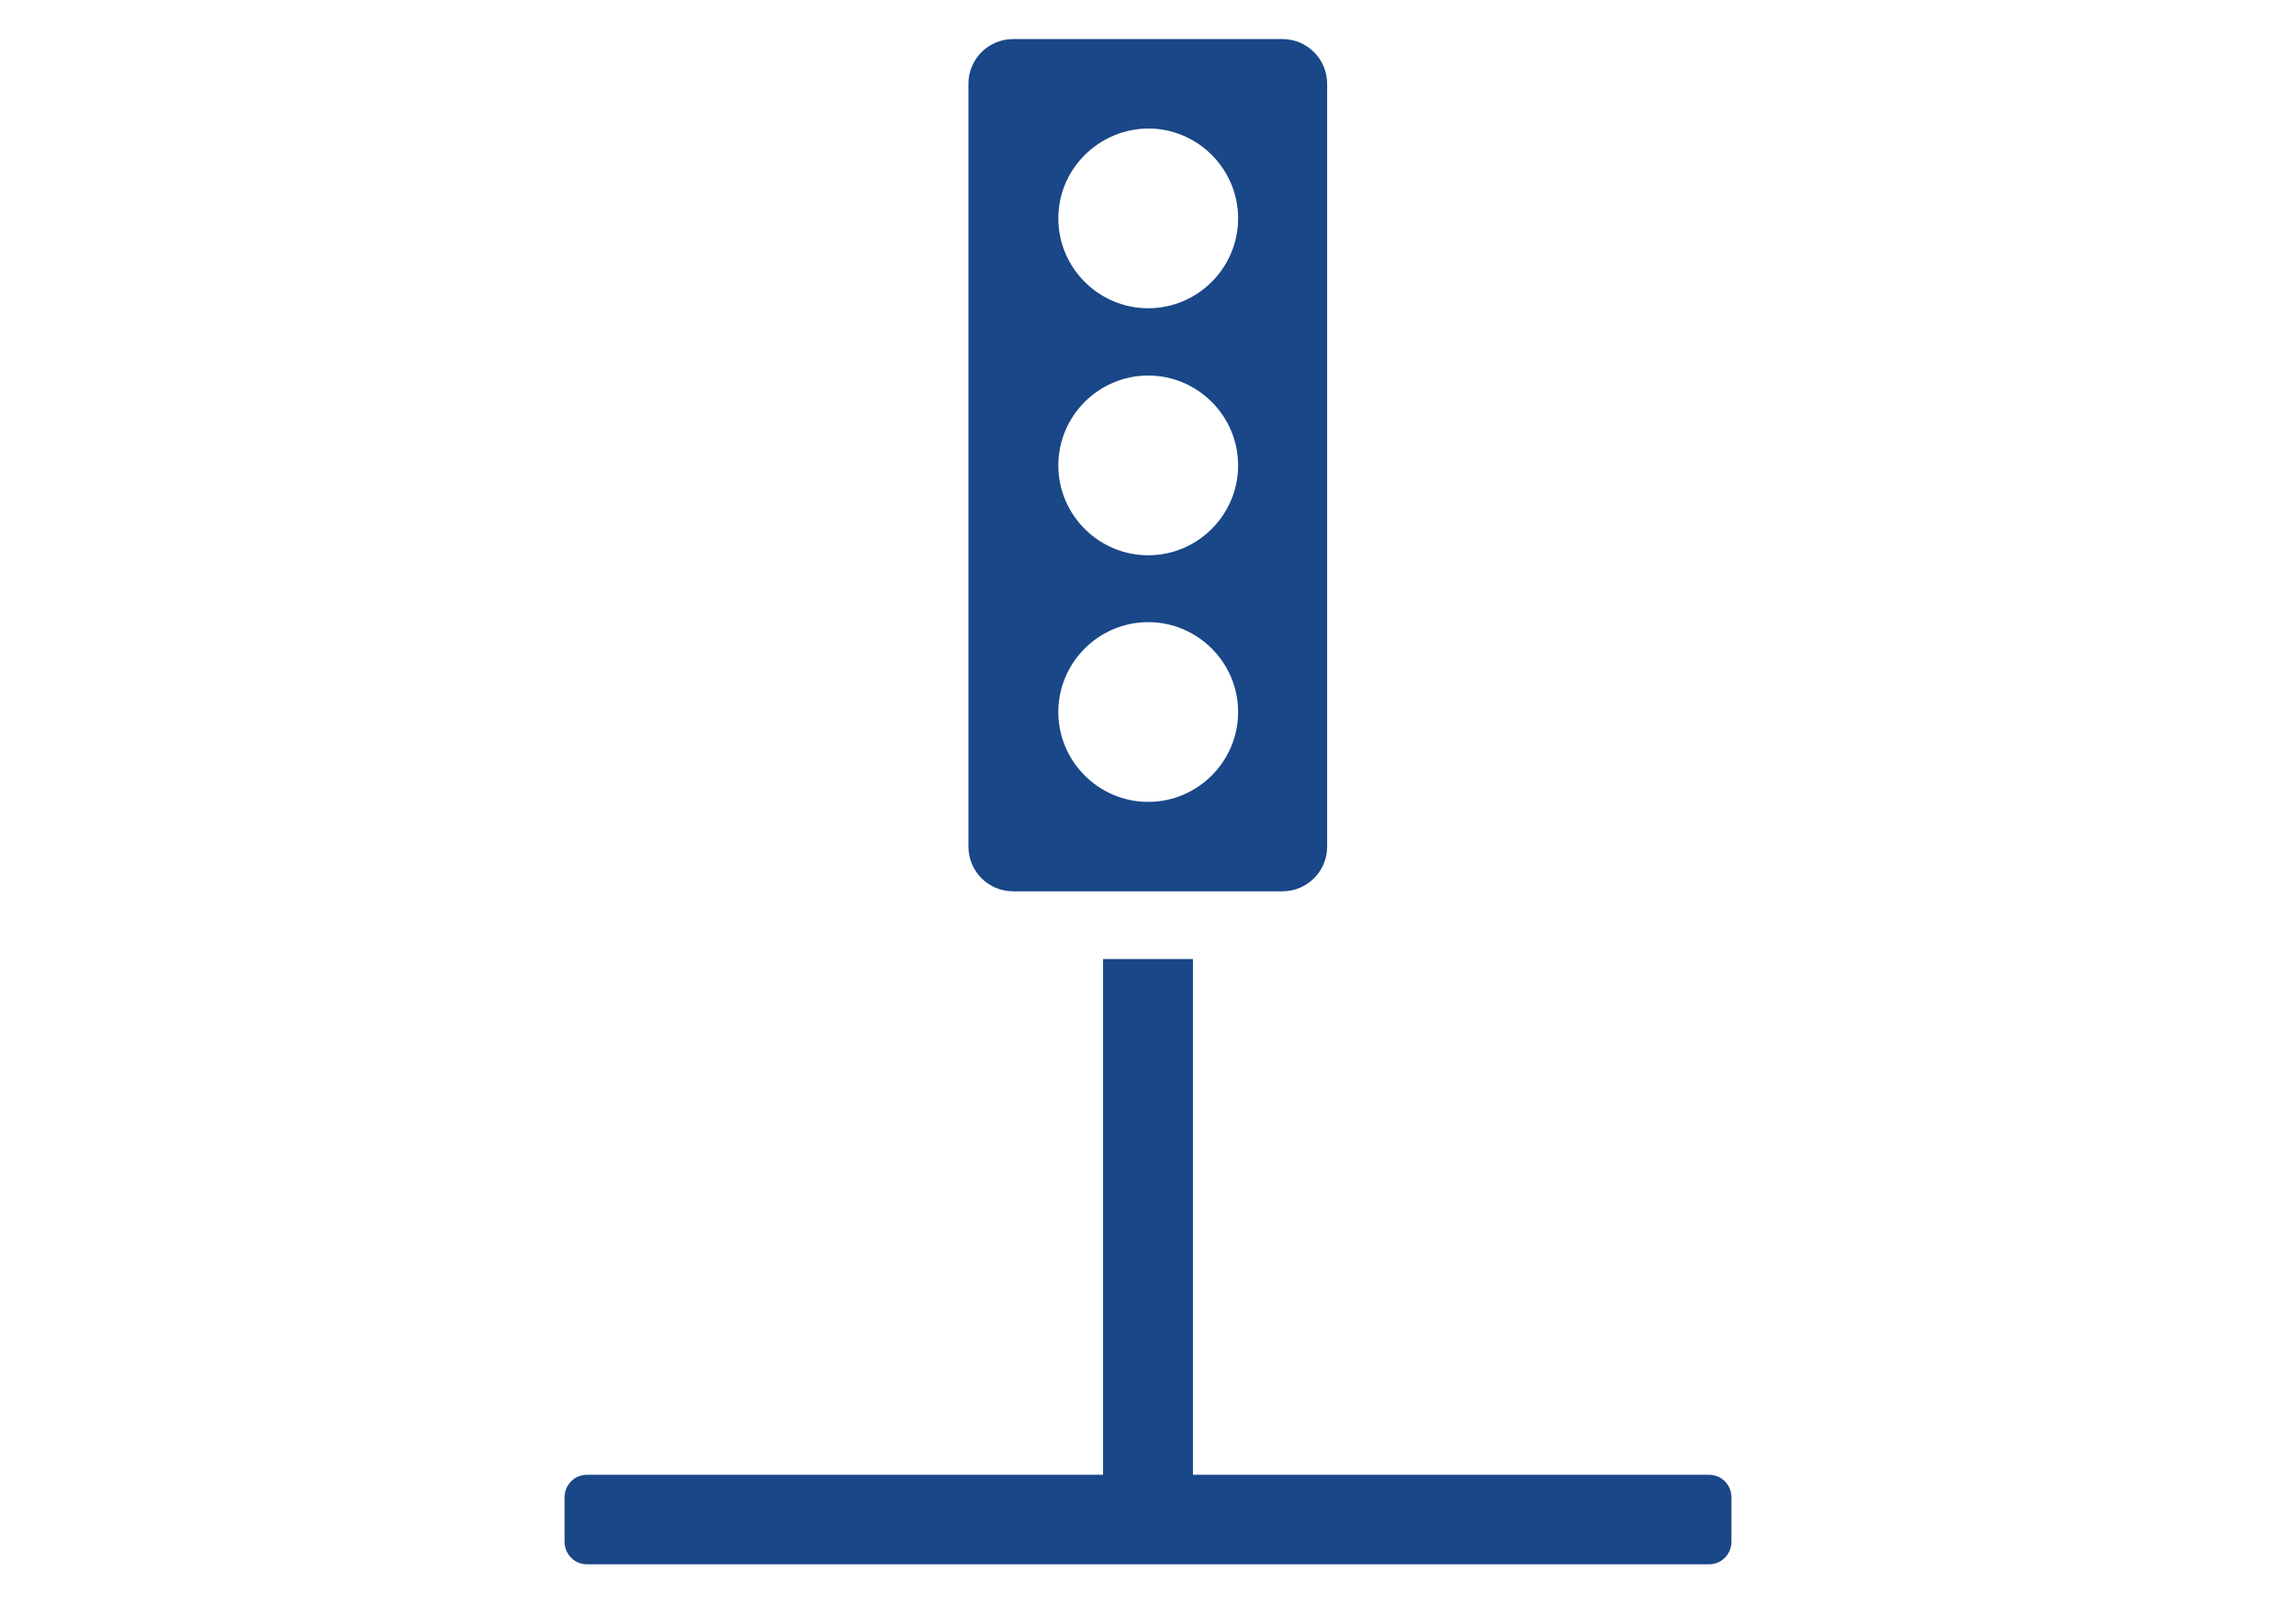 <?xml version="1.0" encoding="utf-8"?>
<!-- Generator: Adobe Illustrator 22.1.0, SVG Export Plug-In . SVG Version: 6.00 Build 0)  -->
<svg version="1.1" id="Layer_1" xmlns="http://www.w3.org/2000/svg" xmlns:xlink="http://www.w3.org/1999/xlink" x="0px" y="0px"
	 viewBox="0 0 528.7 369.4" enable-background="new 0 0 528.7 369.4" xml:space="preserve">
<g>
	<path fill="#194787" d="M233.3,9h62c5.7,0,10.3,4.6,10.3,10.3V195c0,5.7-4.6,10.3-10.3,10.3h-62c-5.7,0-10.3-4.6-10.3-10.3V19.3
		C223,13.6,227.6,9,233.3,9L233.3,9z M243.7,50.3c0,11.4,9.3,20.7,20.7,20.7c11.4,0,20.7-9.3,20.7-20.7c0-11.4-9.3-20.7-20.7-20.7
		C253,29.7,243.7,38.9,243.7,50.3z M243.7,107.2c0,11.4,9.3,20.7,20.7,20.7c11.4,0,20.7-9.3,20.7-20.7c0-11.4-9.3-20.7-20.7-20.7
		C253,86.5,243.7,95.8,243.7,107.2z M243.7,164c0,11.4,9.3,20.7,20.7,20.7c11.4,0,20.7-9.3,20.7-20.7c0-11.4-9.3-20.7-20.7-20.7
		C253,143.3,243.7,152.6,243.7,164z M274.7,339.7h118.9c2.8,0,5.1,2.3,5.1,5.2v10.2c0,2.9-2.3,5.2-5.1,5.2H135.1
		c-2.8,0-5.1-2.3-5.1-5.2v-10.2c0-2.9,2.3-5.2,5.1-5.2H254V220.9h20.7L274.7,339.7z"/>
</g>
</svg>
